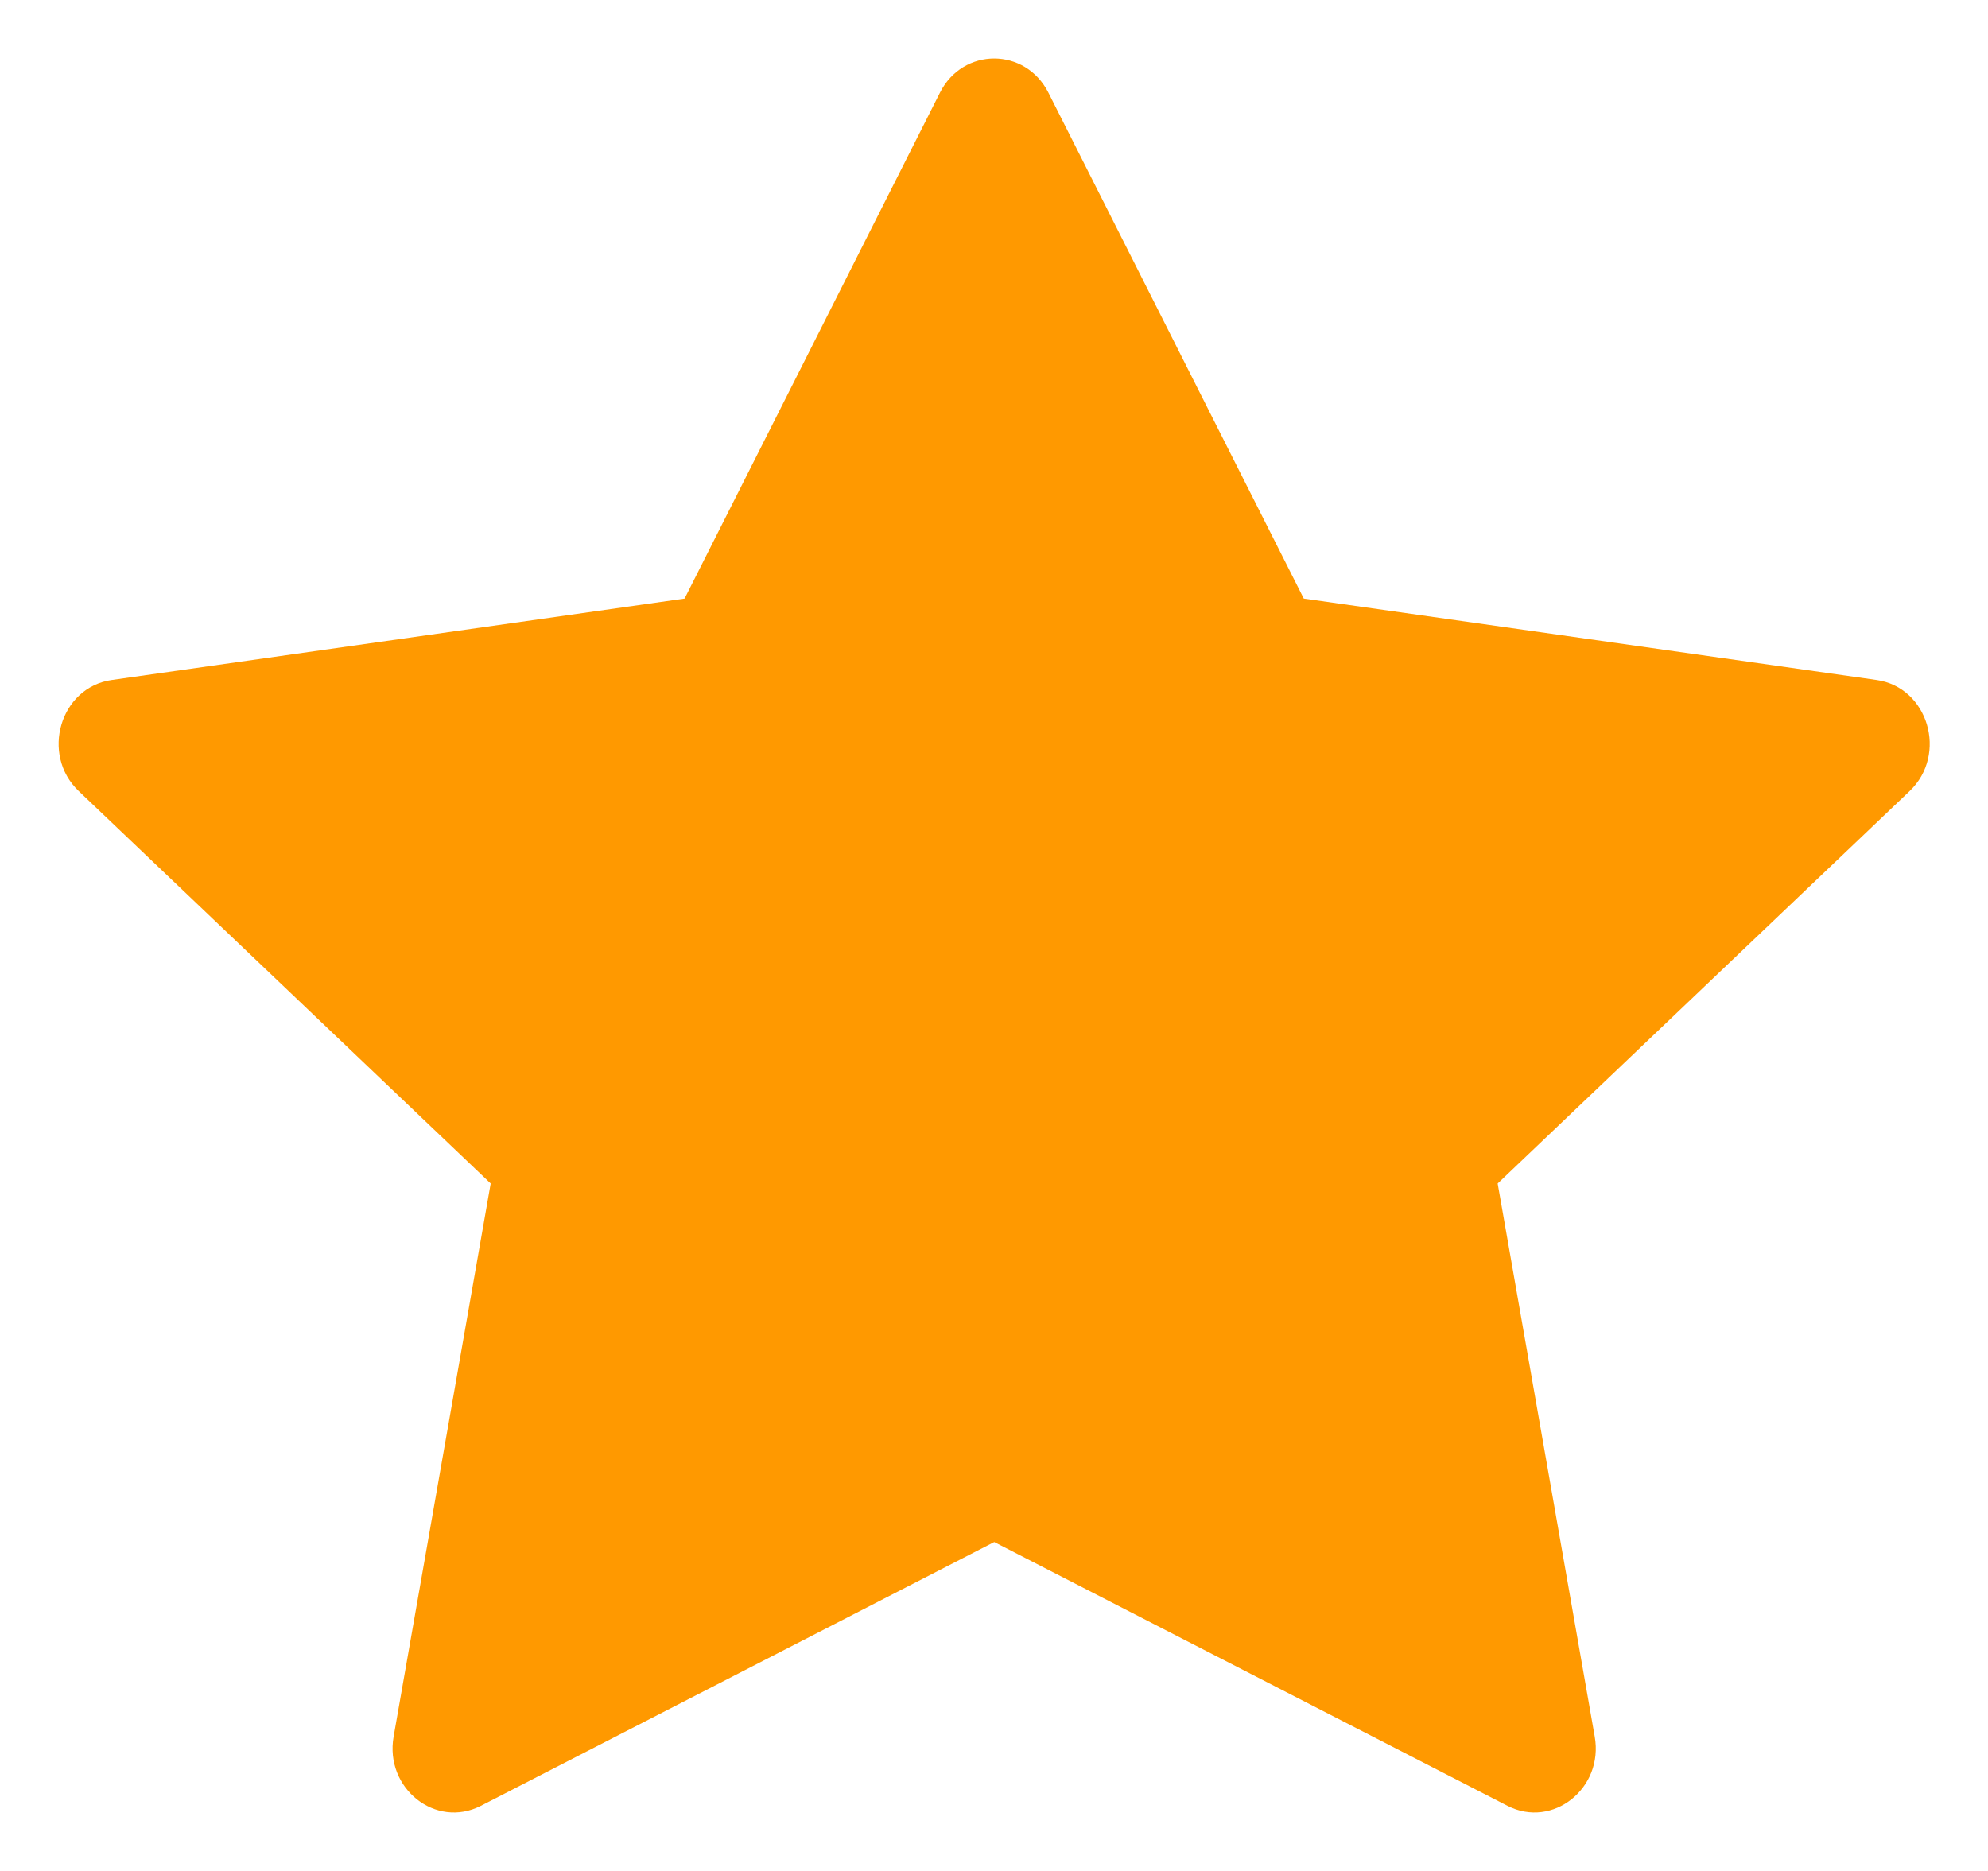 <svg width="17" height="16" viewBox="0 0 17 16" fill="none" xmlns="http://www.w3.org/2000/svg">
<path d="M4.112 15.443C3.726 15.641 3.288 15.294 3.366 14.851L4.196 10.121L0.673 6.765C0.344 6.451 0.515 5.877 0.956 5.815L5.854 5.119L8.038 0.792C8.235 0.403 8.768 0.403 8.965 0.792L11.149 5.119L16.047 5.815C16.488 5.877 16.659 6.451 16.33 6.765L12.807 10.121L13.637 14.851C13.715 15.294 13.277 15.641 12.891 15.443L8.502 13.187L4.112 15.443Z" fill="#FF9900"/>
</svg>
